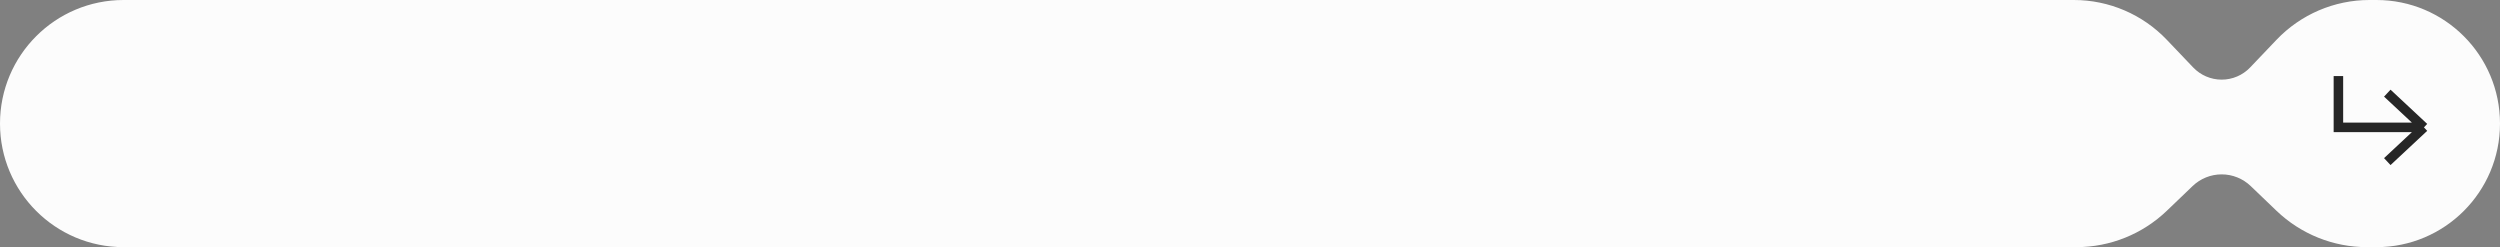 <?xml version="1.0" encoding="UTF-8"?> <svg xmlns="http://www.w3.org/2000/svg" width="263" height="26" viewBox="0 0 263 26" fill="none"><rect x="0" y="0" width="263" height="26" fill="#808080" stroke="none"/><path d="M0 13C0 5.82 5.82 0 13 0H218.171C221.867 0 225.401 1.514 227.951 4.189L230.72 7.093C231.502 7.914 232.585 8.378 233.719 8.378V8.378C234.852 8.378 235.936 7.914 236.718 7.093L239.486 4.189C242.036 1.514 245.571 0 249.266 0H250C257.18 0 263 5.82 263 13V13C263 20.18 257.18 26 250 26H249.01C245.461 26 242.049 24.629 239.486 22.172L236.774 19.573C235.952 18.784 234.858 18.344 233.719 18.344V18.344C232.58 18.344 231.485 18.784 230.663 19.573L227.951 22.172C225.389 24.629 221.977 26 218.427 26H13C5.82 26 0 20.18 0 13V13Z" fill="#FCFCFC"></path><path d="M246 8V13.4H255M255 13.4L251.143 9.8M255 13.4L251.143 17" stroke="#262626"></path></svg> 